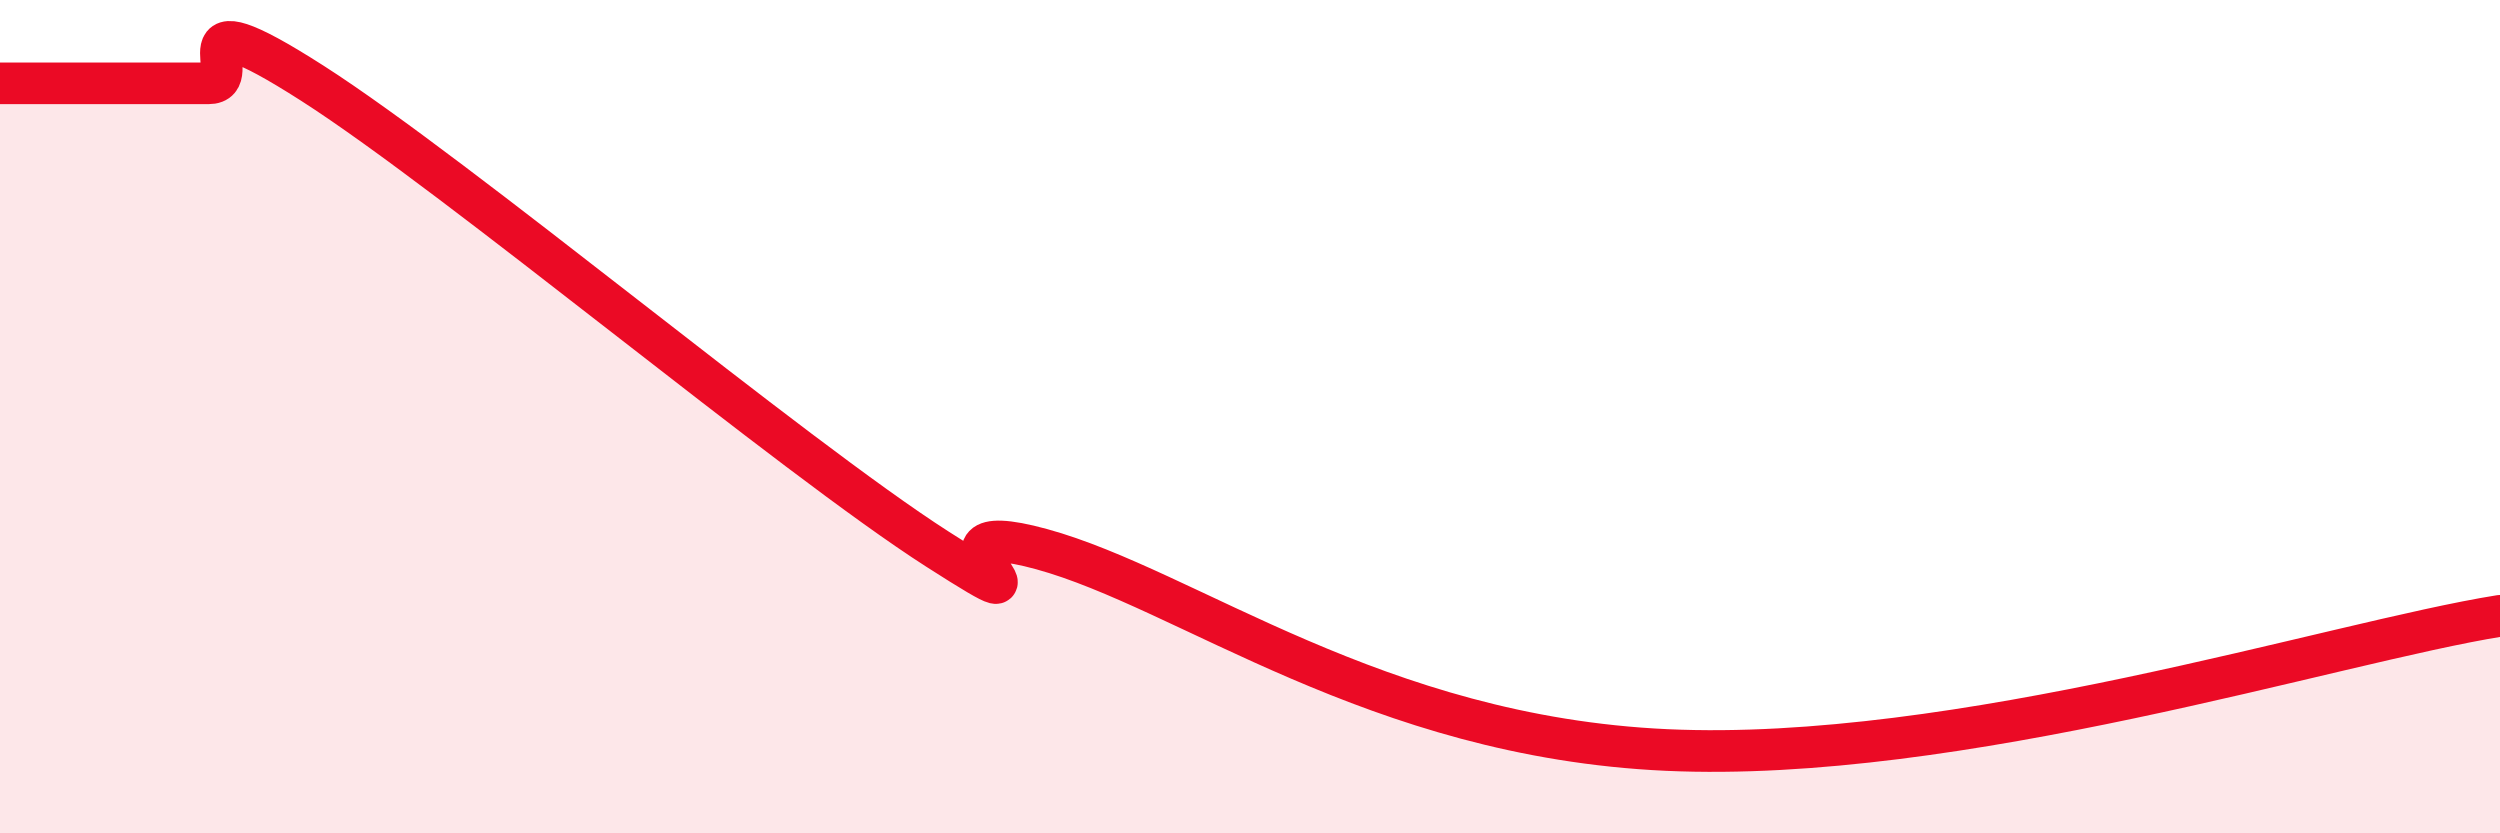 
    <svg width="60" height="20" viewBox="0 0 60 20" xmlns="http://www.w3.org/2000/svg">
      <path
        d="M 0,2 C 0.5,2 1.5,2 2.5,2 C 3.5,2 4,2 5,2 C 6,2 4,-0.24 7.5,2 C 11,4.24 19,10.94 22.5,13.18 C 26,15.42 21.5,12.22 25,13.18 C 28.5,14.14 33,17.68 40,18 C 47,18.32 56,15.42 60,14.78L60 20L0 20Z"
        fill="#EB0A25"
        opacity="0.1"
        stroke-linecap="round"
        stroke-linejoin="round"
      />
      <path
        d="M 0,2 C 0.5,2 1.5,2 2.5,2 C 3.5,2 4,2 5,2 C 6,2 4,-0.24 7.5,2 C 11,4.24 19,10.94 22.5,13.18 C 26,15.42 21.5,12.22 25,13.18 C 28.5,14.14 33,17.68 40,18 C 47,18.32 56,15.42 60,14.78"
        stroke="#EB0A25"
        stroke-width="1"
        fill="none"
        stroke-linecap="round"
        stroke-linejoin="round"
      />
    </svg>
  